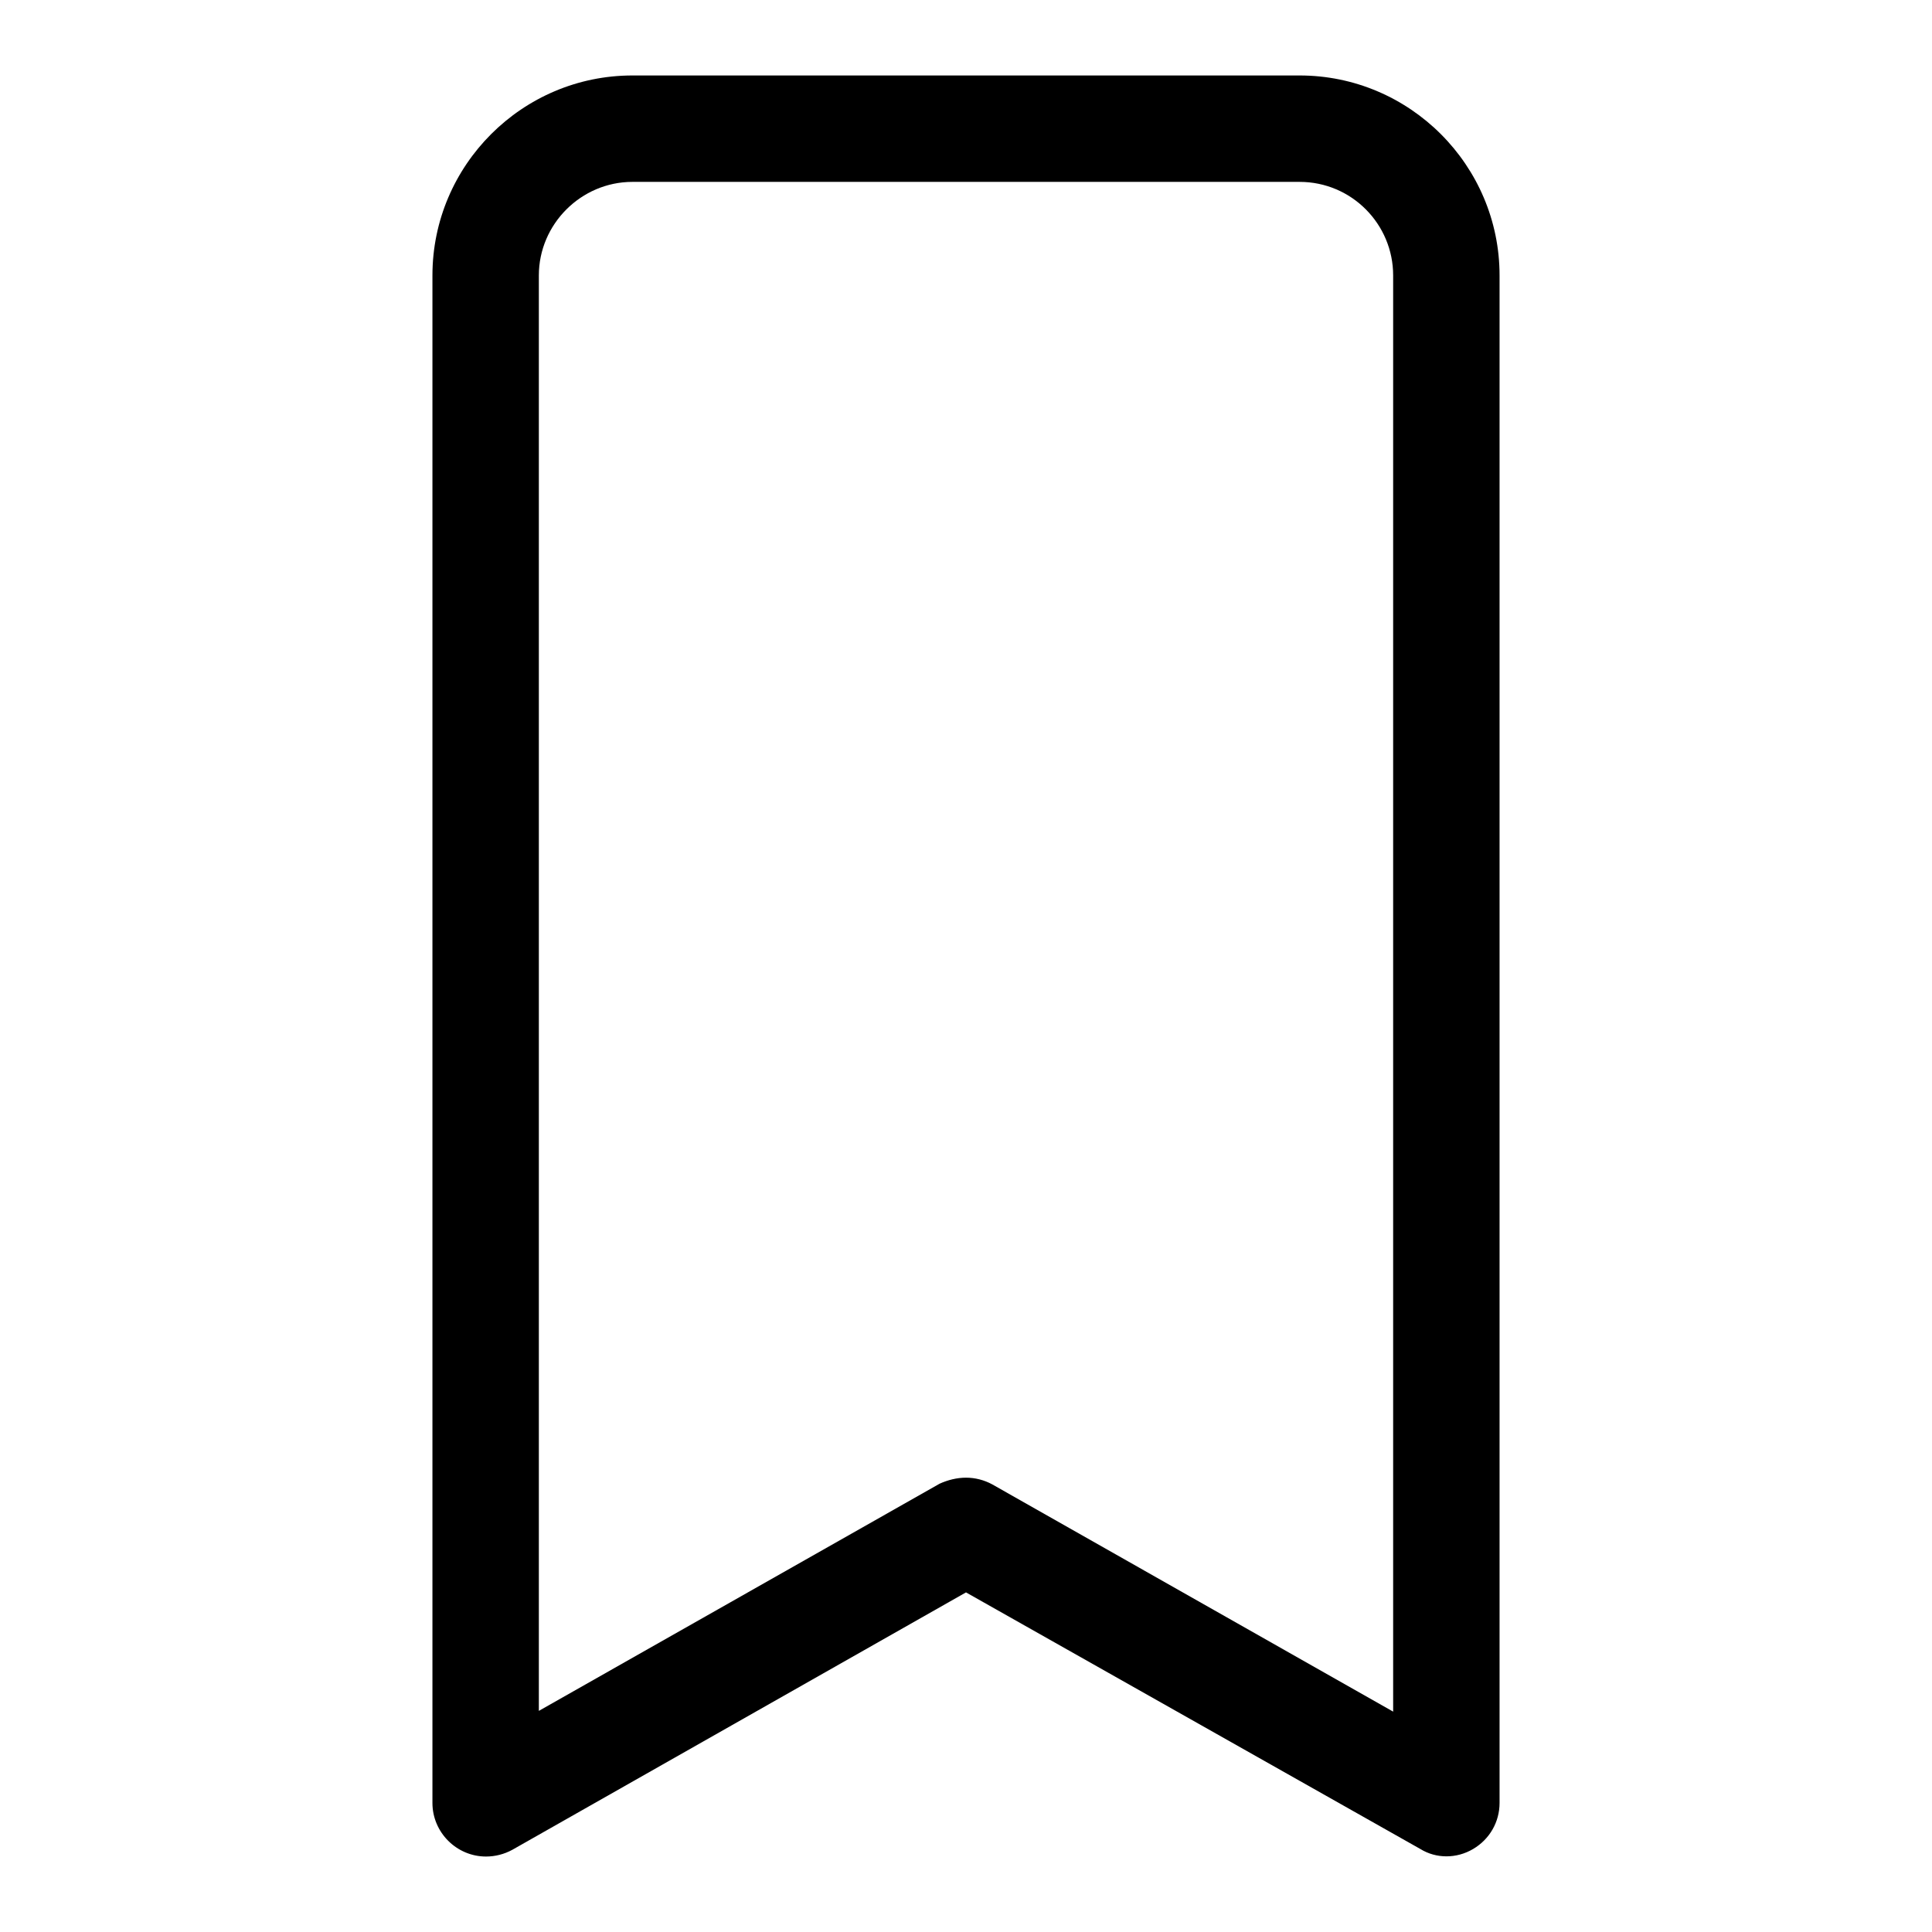 <?xml version="1.0" encoding="utf-8"?>
<!-- Svg Vector Icons : http://www.onlinewebfonts.com/icon -->
<!DOCTYPE svg PUBLIC "-//W3C//DTD SVG 1.1//EN" "http://www.w3.org/Graphics/SVG/1.1/DTD/svg11.dtd">
<svg version="1.1" xmlns="http://www.w3.org/2000/svg" xmlns:xlink="http://www.w3.org/1999/xlink" x="0px" y="0px" viewBox="0 0 256 256" enable-background="new 0 0 256 256" xml:space="preserve">
<g> <path fill="#000000" d="M64.4,246c-3.9,0-7.1-3.2-7.1-7.1V36.5C57.3,21.9,69.2,10,83.8,10h88.4c14.6,0,26.5,11.9,26.5,26.5v202.4 c0,2.5-1.3,4.8-3.5,6.1c-2.2,1.3-4.9,1.3-7,0L128,211l-60.1,34.1C66.8,245.7,65.6,246,64.4,246z M128,195.8c1.2,0,2.4,0.3,3.5,0.9 l53.1,30.1V36.5c0-6.8-5.5-12.4-12.4-12.4H83.8c-6.8,0-12.4,5.6-12.4,12.4v190.2l53.1-30.1C125.6,196.1,126.8,195.8,128,195.8z"/></g>
</svg>